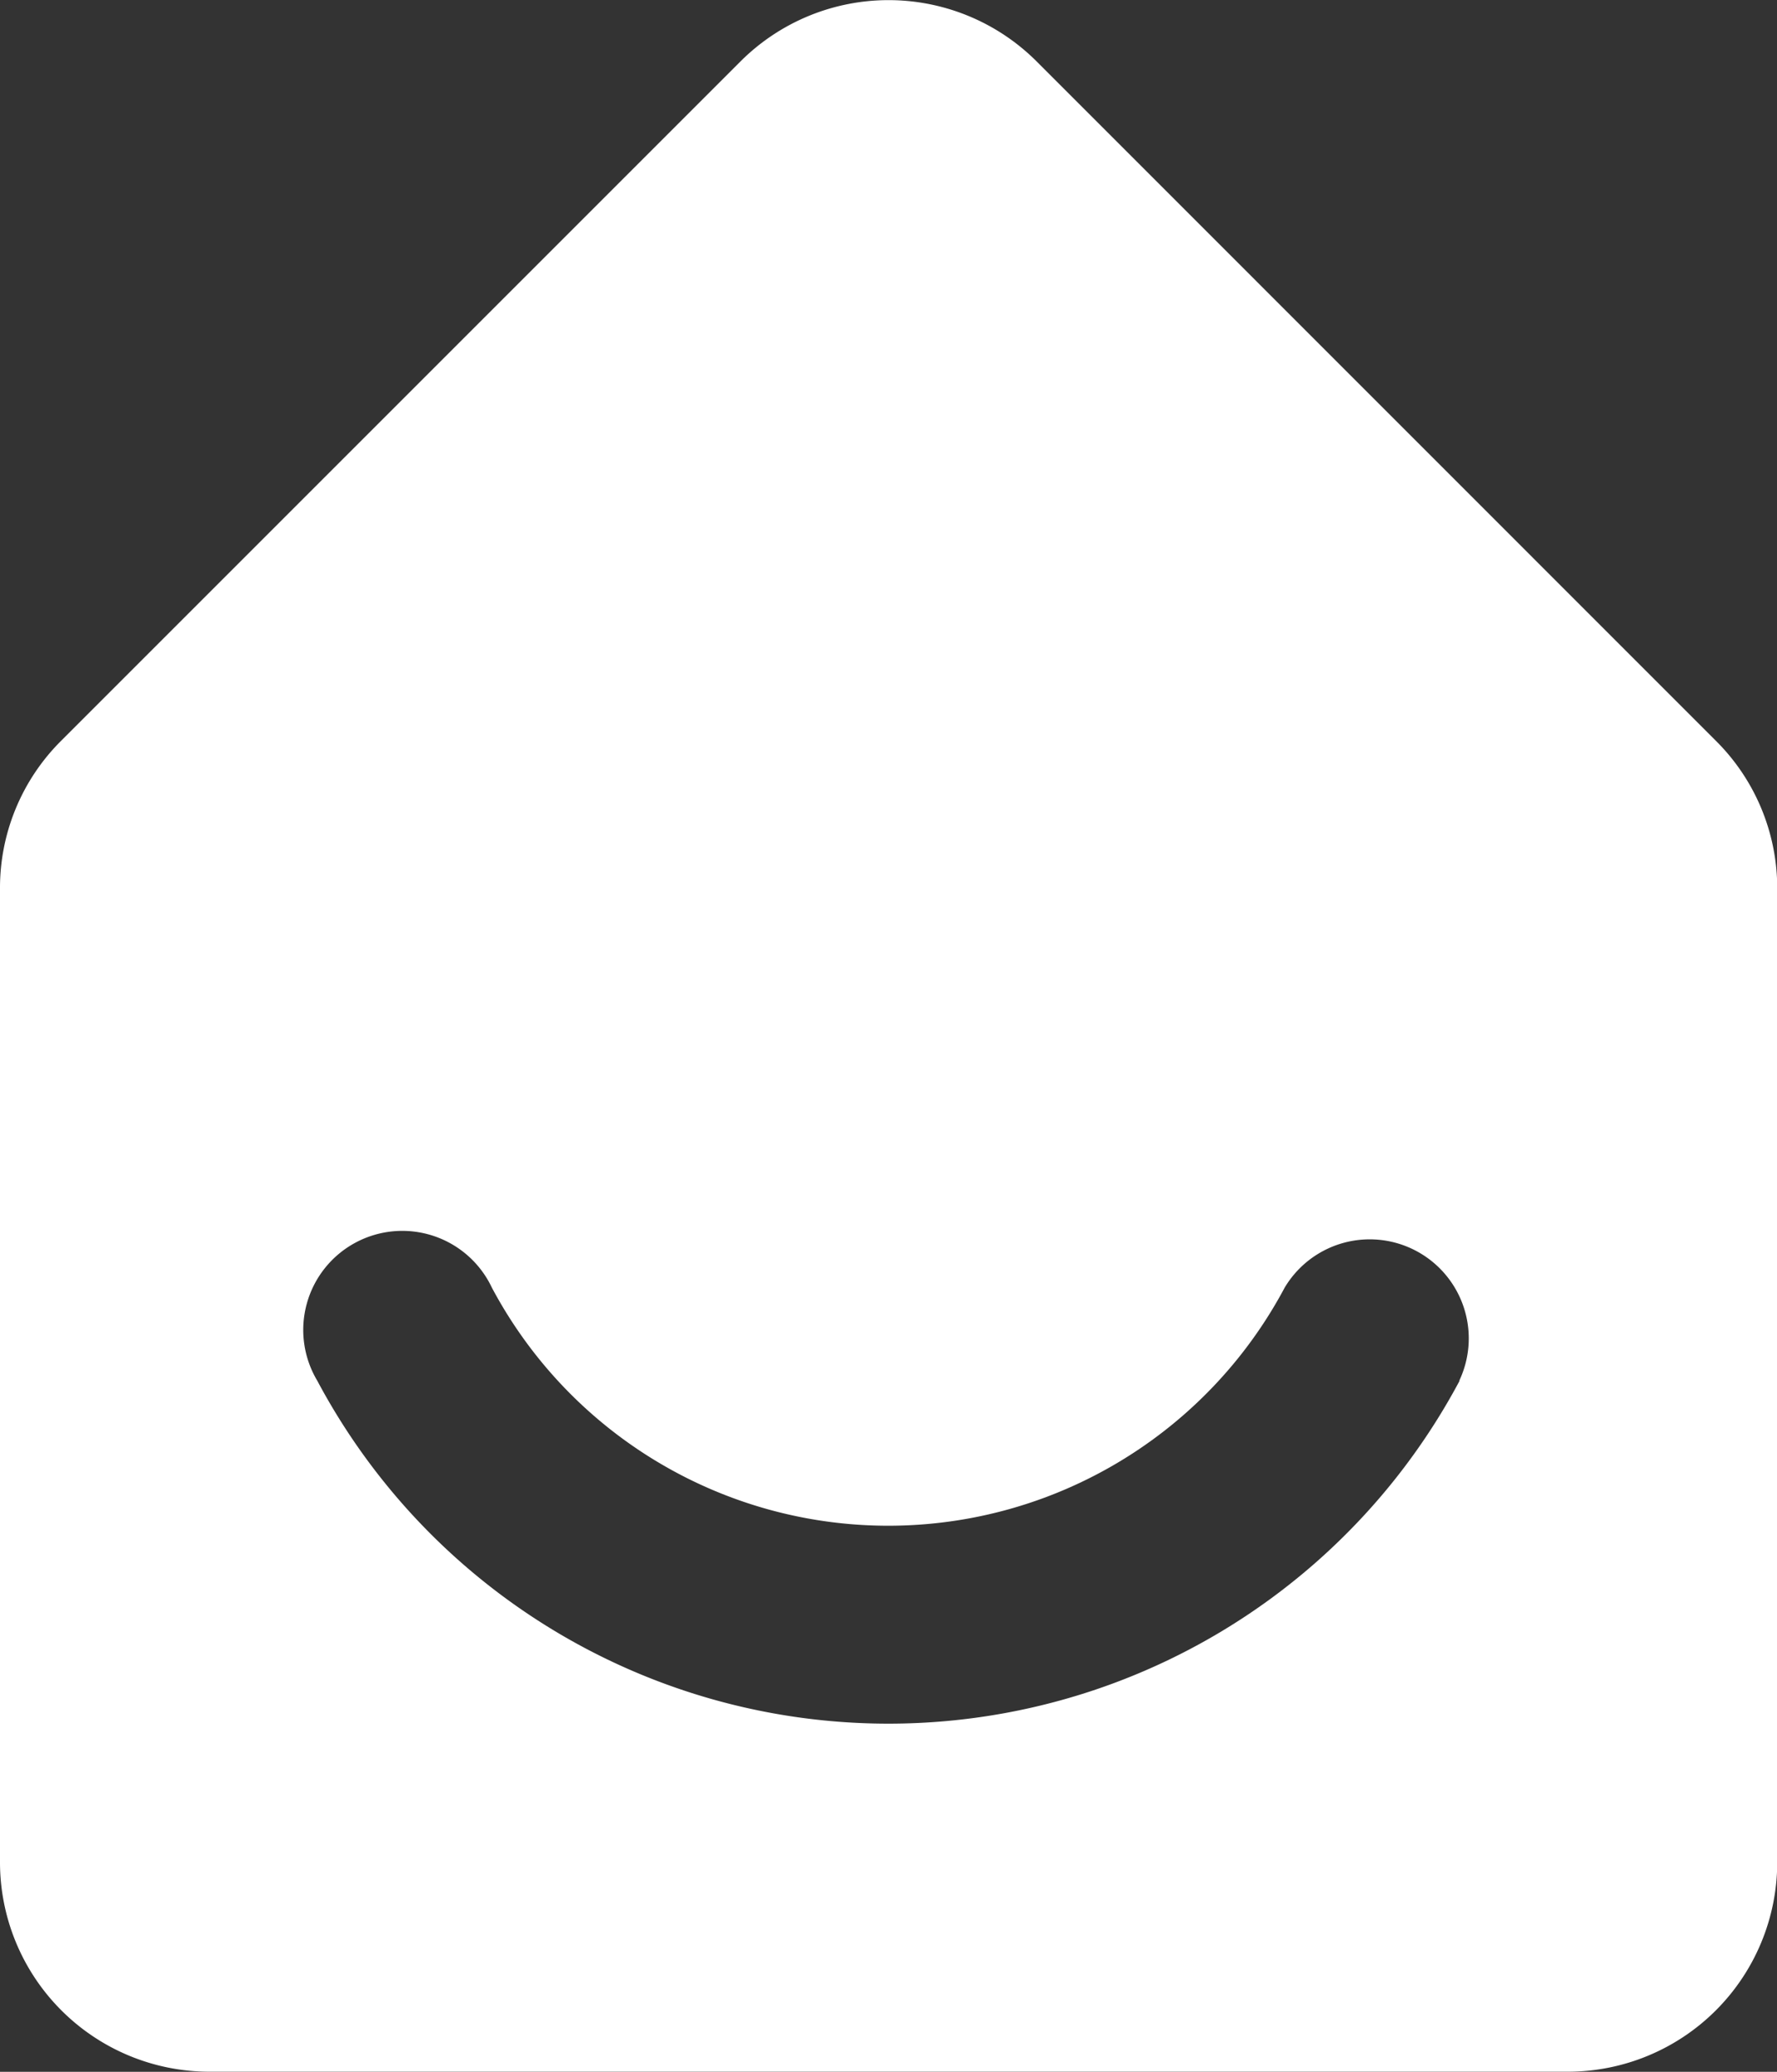 <svg id="Layer_1" data-name="Layer 1" xmlns="http://www.w3.org/2000/svg" viewBox="0 0 152.68 178.01"><rect x="0" y="0" width="152.68" height="178.01" fill="#333333" stroke="none"/><defs><style>.cls-1{fill:#fff;}</style></defs><path class="cls-1" d="M147.41,63.63,89.06,5.27a18,18,0,0,0-25.43,0L5.27,63.63A17.83,17.83,0,0,0,0,76.34V160a18,18,0,0,0,18,18H134.7a18,18,0,0,0,18-18V76.34A17.85,17.85,0,0,0,147.41,63.63Zm-22,55a55.6,55.6,0,0,1-98.15,0,8.51,8.51,0,1,1,15-8,38.58,38.58,0,0,0,68.12,0,8.51,8.51,0,0,1,15,8Z"/></svg>